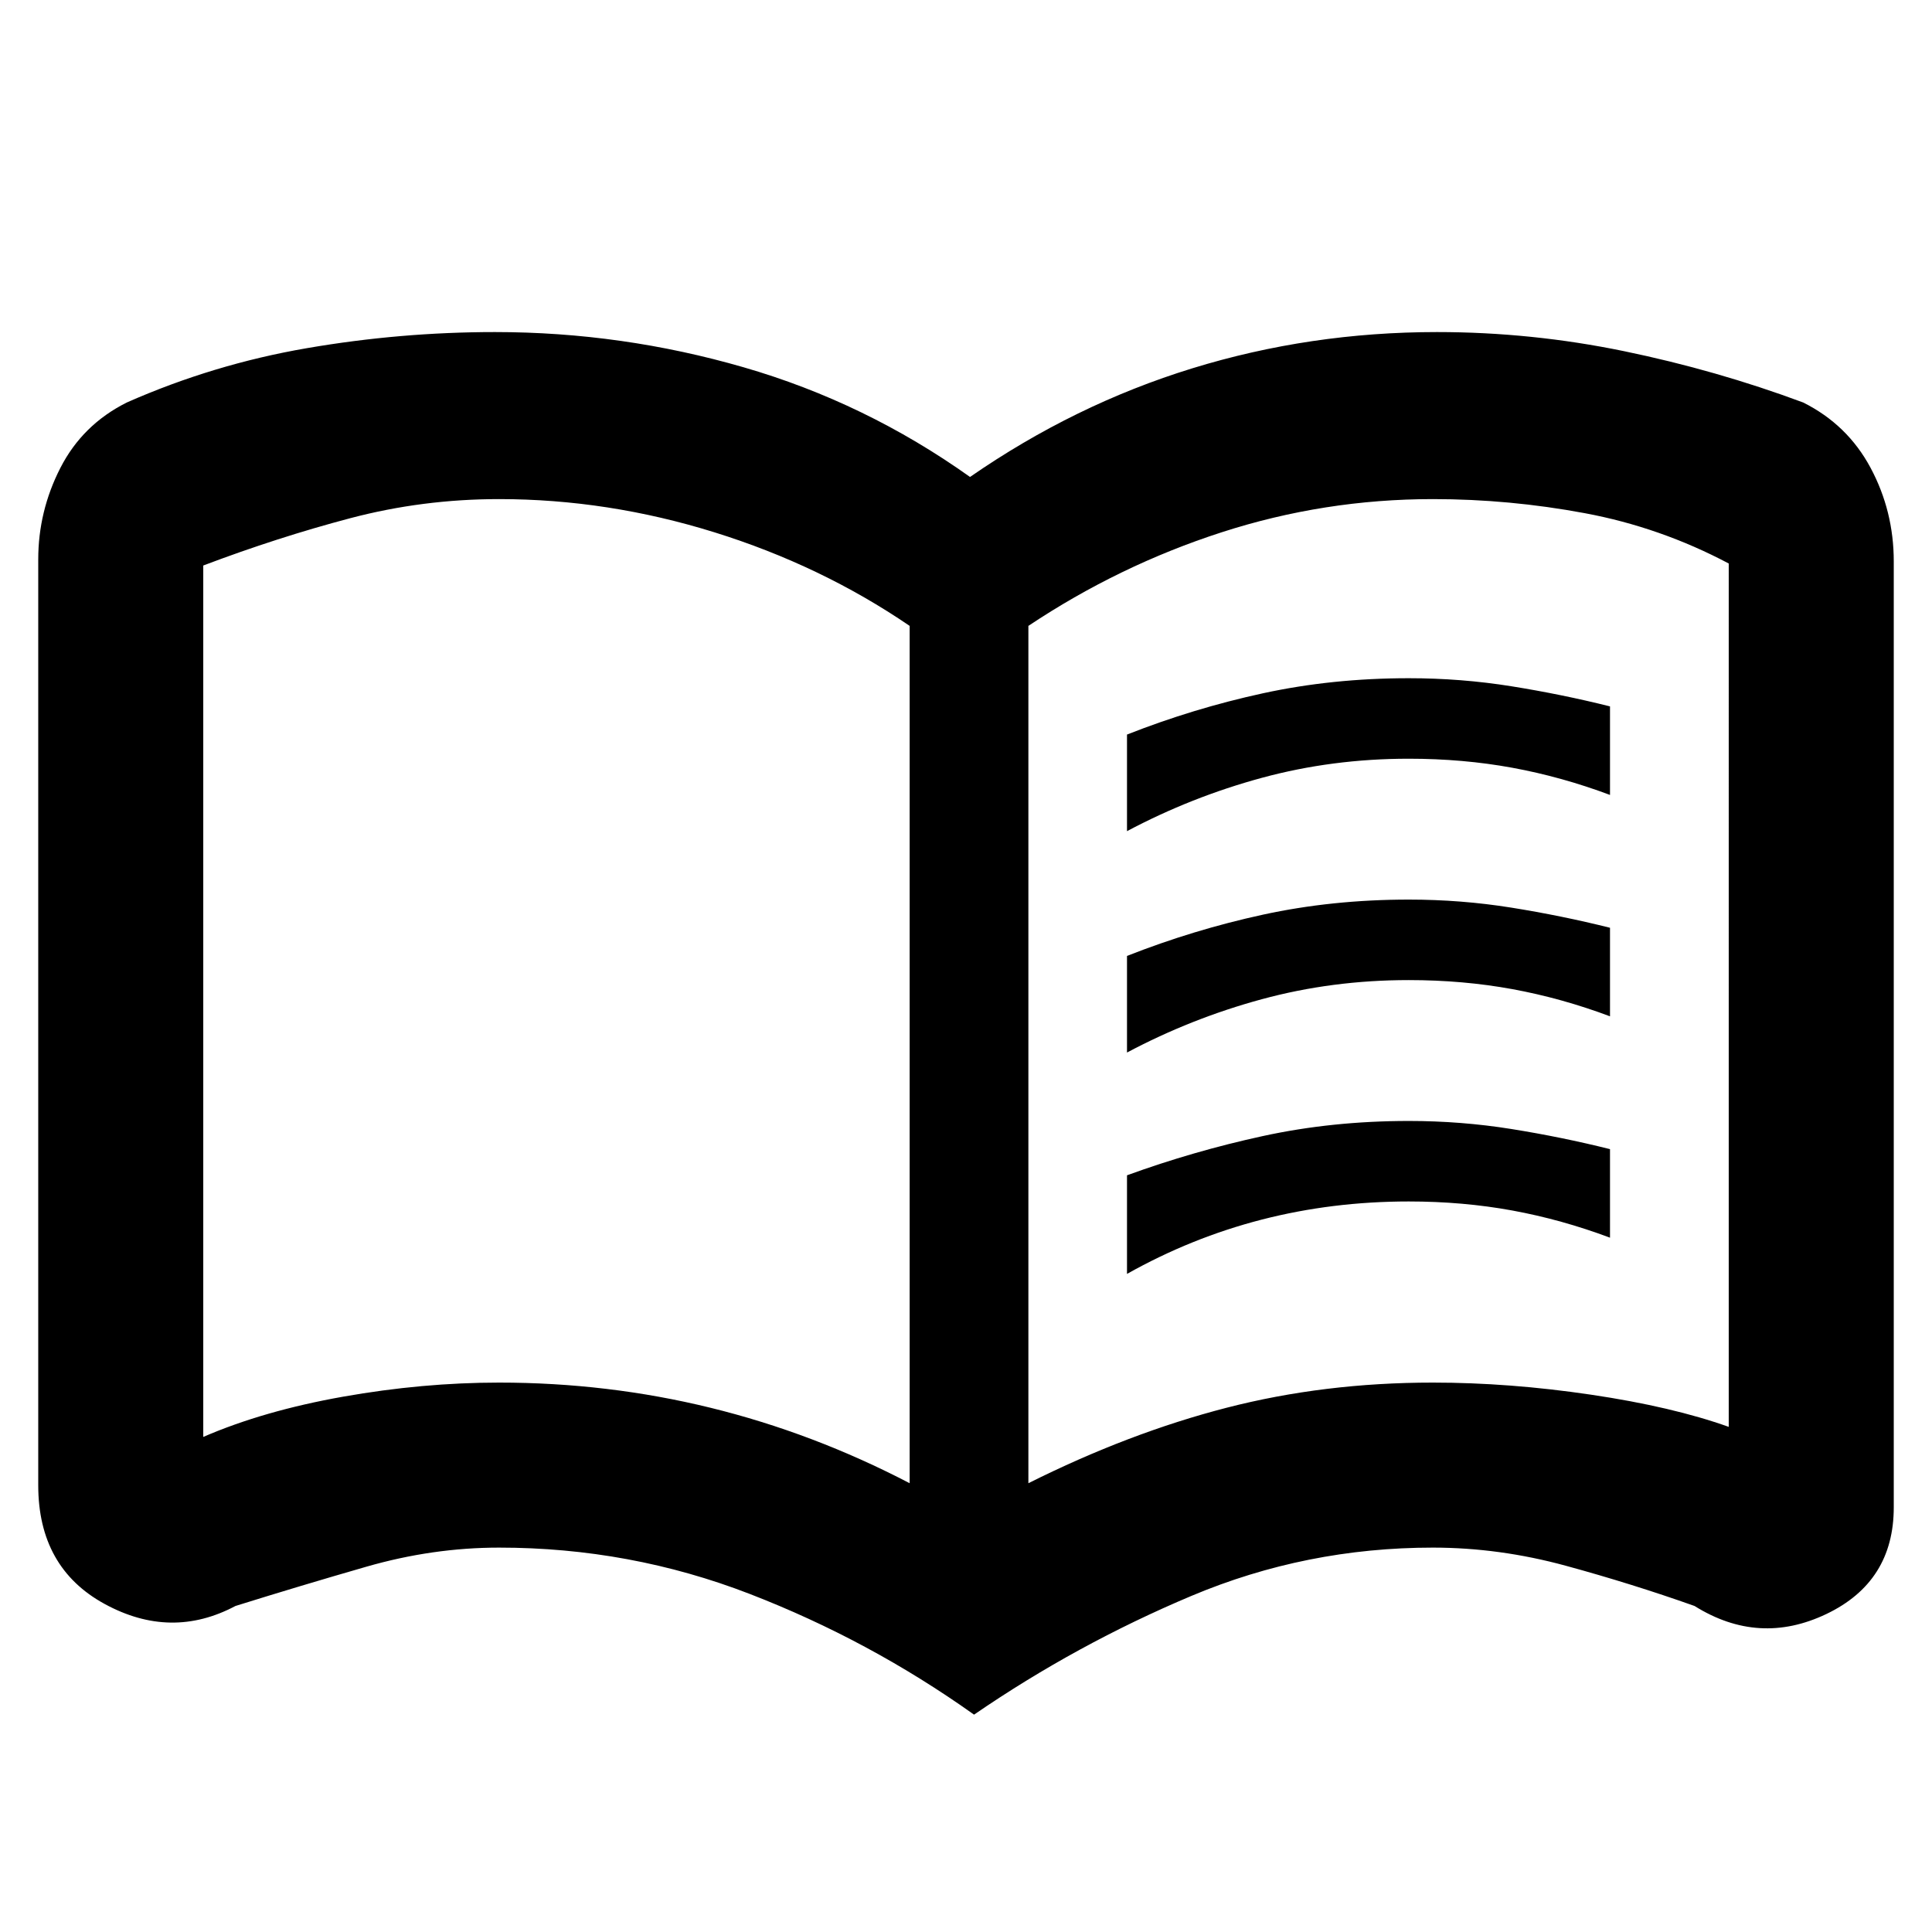 <svg xmlns="http://www.w3.org/2000/svg" height="48" width="48"><path d="M28 20.65v-2.4q1.65-.65 3.375-1.025Q33.1 16.85 35 16.85q1.3 0 2.55.2 1.25.2 2.45.5v2.2q-1.2-.45-2.425-.675Q36.35 18.85 35 18.85q-1.9 0-3.65.475T28 20.65Zm0 11V29.2q1.65-.6 3.375-.975T35 27.85q1.3 0 2.55.2 1.25.2 2.45.5v2.2q-1.2-.45-2.425-.675Q36.35 29.85 35 29.85q-1.9 0-3.65.45T28 31.65Zm0-5.5v-2.4q1.65-.65 3.375-1.025Q33.1 22.35 35 22.35q1.3 0 2.55.2 1.25.2 2.45.5v2.2q-1.2-.45-2.425-.675Q36.35 24.35 35 24.35q-1.9 0-3.65.475T28 26.15Zm-15.6 8.2q2.7 0 5.25.625t4.95 1.875v-21.3q-2.2-1.5-4.85-2.325-2.65-.825-5.35-.825-1.9 0-3.7.475-1.8.475-3.65 1.175V35.7q1.5-.65 3.475-1t3.875-.35Zm13.15 2.5q2.5-1.25 4.925-1.875t5.125-.625q1.9 0 3.925.3t3.425.8V14q-1.7-.9-3.575-1.25-1.875-.35-3.775-.35-2.7 0-5.25.825t-4.8 2.325ZM24.2 42.6q-2.6-1.85-5.575-3T12.4 38.45q-1.65 0-3.3.475t-3.25.975q-1.6.85-3.25-.05T.95 36.9v-23q0-1.2.55-2.275T3.15 10q2.15-.95 4.475-1.35 2.325-.4 4.675-.4 3.15 0 6.175.875T24.1 11.85q2.6-1.8 5.525-2.7 2.925-.9 6.075-.9 2.35 0 4.65.475Q42.65 9.2 44.8 10q1.1.55 1.675 1.625t.575 2.325v23.5q0 1.85-1.675 2.65-1.675.8-3.275-.2-1.55-.55-3.2-1-1.65-.45-3.3-.45-3.15 0-6 1.2t-5.4 2.95ZM13.85 24.9Z"/></svg>